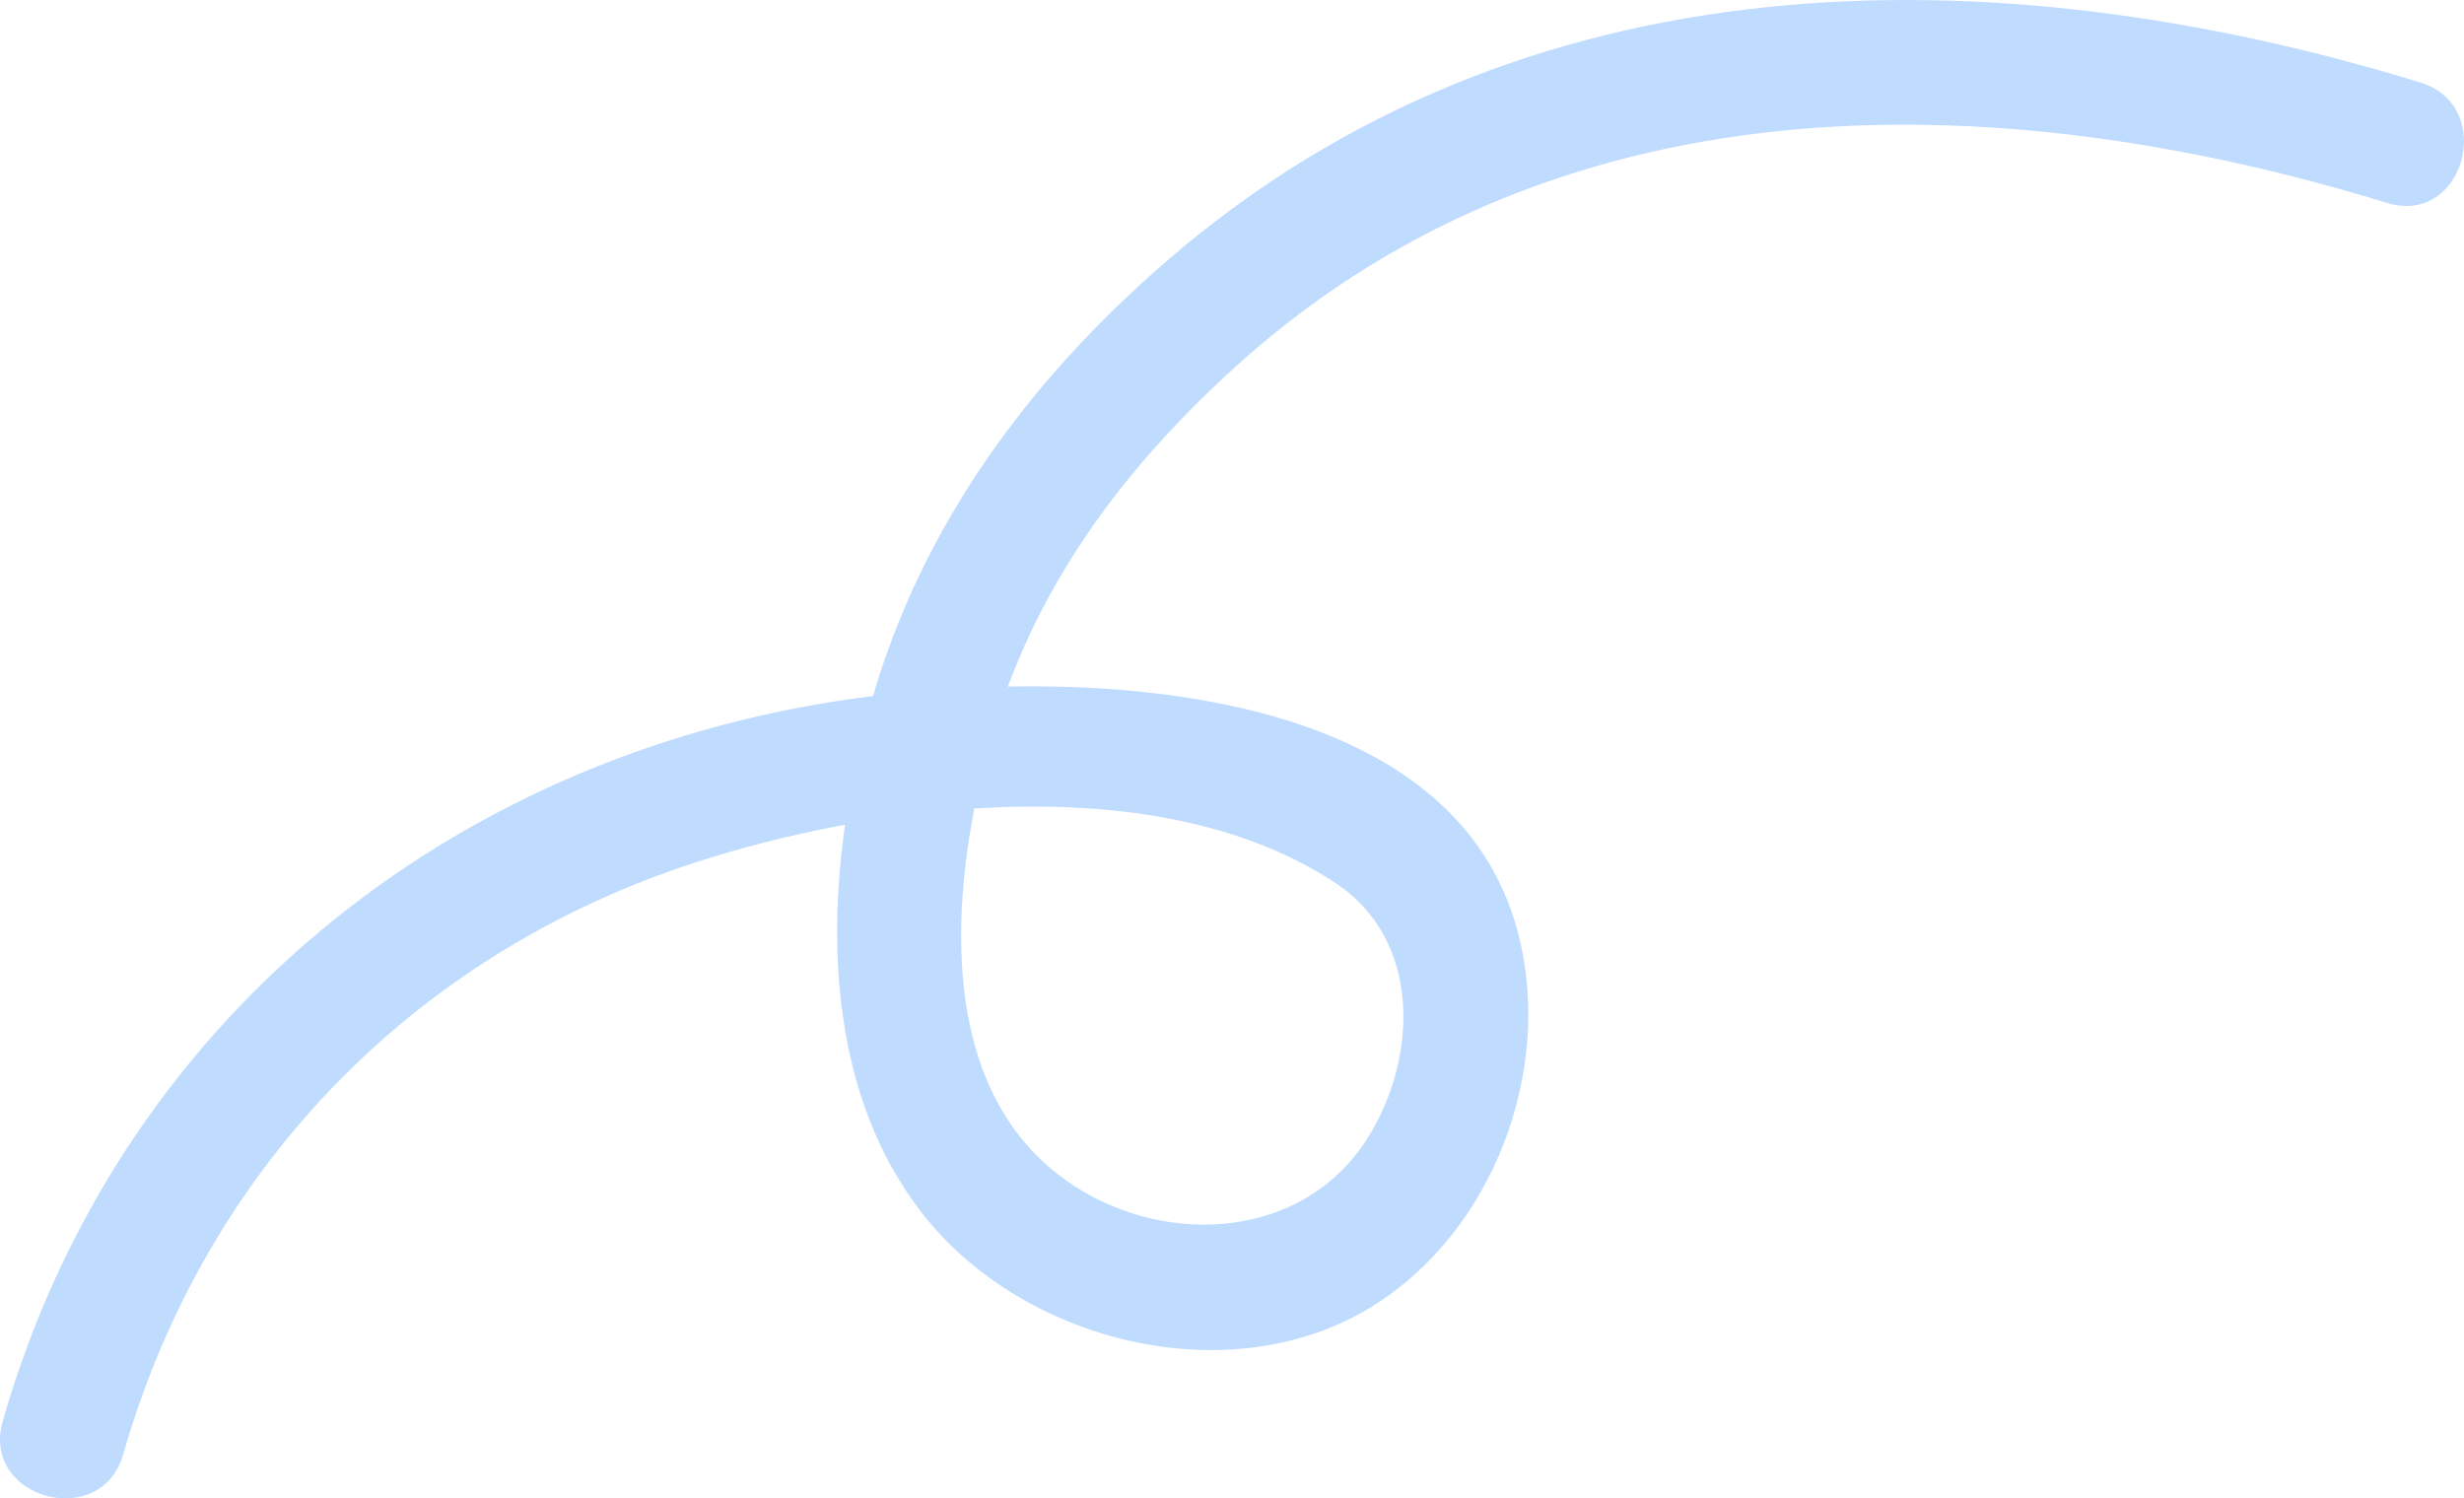   <svg width="100%" height="100%" xmlns="http://www.w3.org/2000/svg" viewBox="0 0 153.551 93.383" style="vertical-align: middle; max-width: 100%; width: 100%;">
   <g>
    <path d="M7.676,90.642c5.202-18.143,18.57-31.658,36.595-37.191,11.483-3.525,28.261-5.493,38.969,1.59,5.32,3.519,5.159,10.829,1.994,15.871-4.529,7.213-14.975,6.853-20.681,1.05-6.202-6.307-5.087-17.238-3.046-25.048,2.478-9.48,7.817-16.952,14.951-23.571C96.502,4.746,123.962,5.044,148.76,12.647c4.801,1.472,6.853-6.041,2.07-7.507C124.102-3.054,94.885-2.864,72.789,16.196c-8.616,7.432-15.363,16.537-18.49,27.551-2.885,10.163-3.698,22.98,3.128,31.817,6.225,8.06,19.16,11.35,28.057,5.872,7.564-4.657,11.357-14.747,9.119-23.294-4.244-16.205-28.506-16.434-41.485-14.593C27.857,47.132,7.261,63.839,.169,88.572c-1.383,4.825,6.127,6.885,7.507,2.07h0Z" fill="rgb(191,220,255)">
    </path>
   </g>
  </svg>

